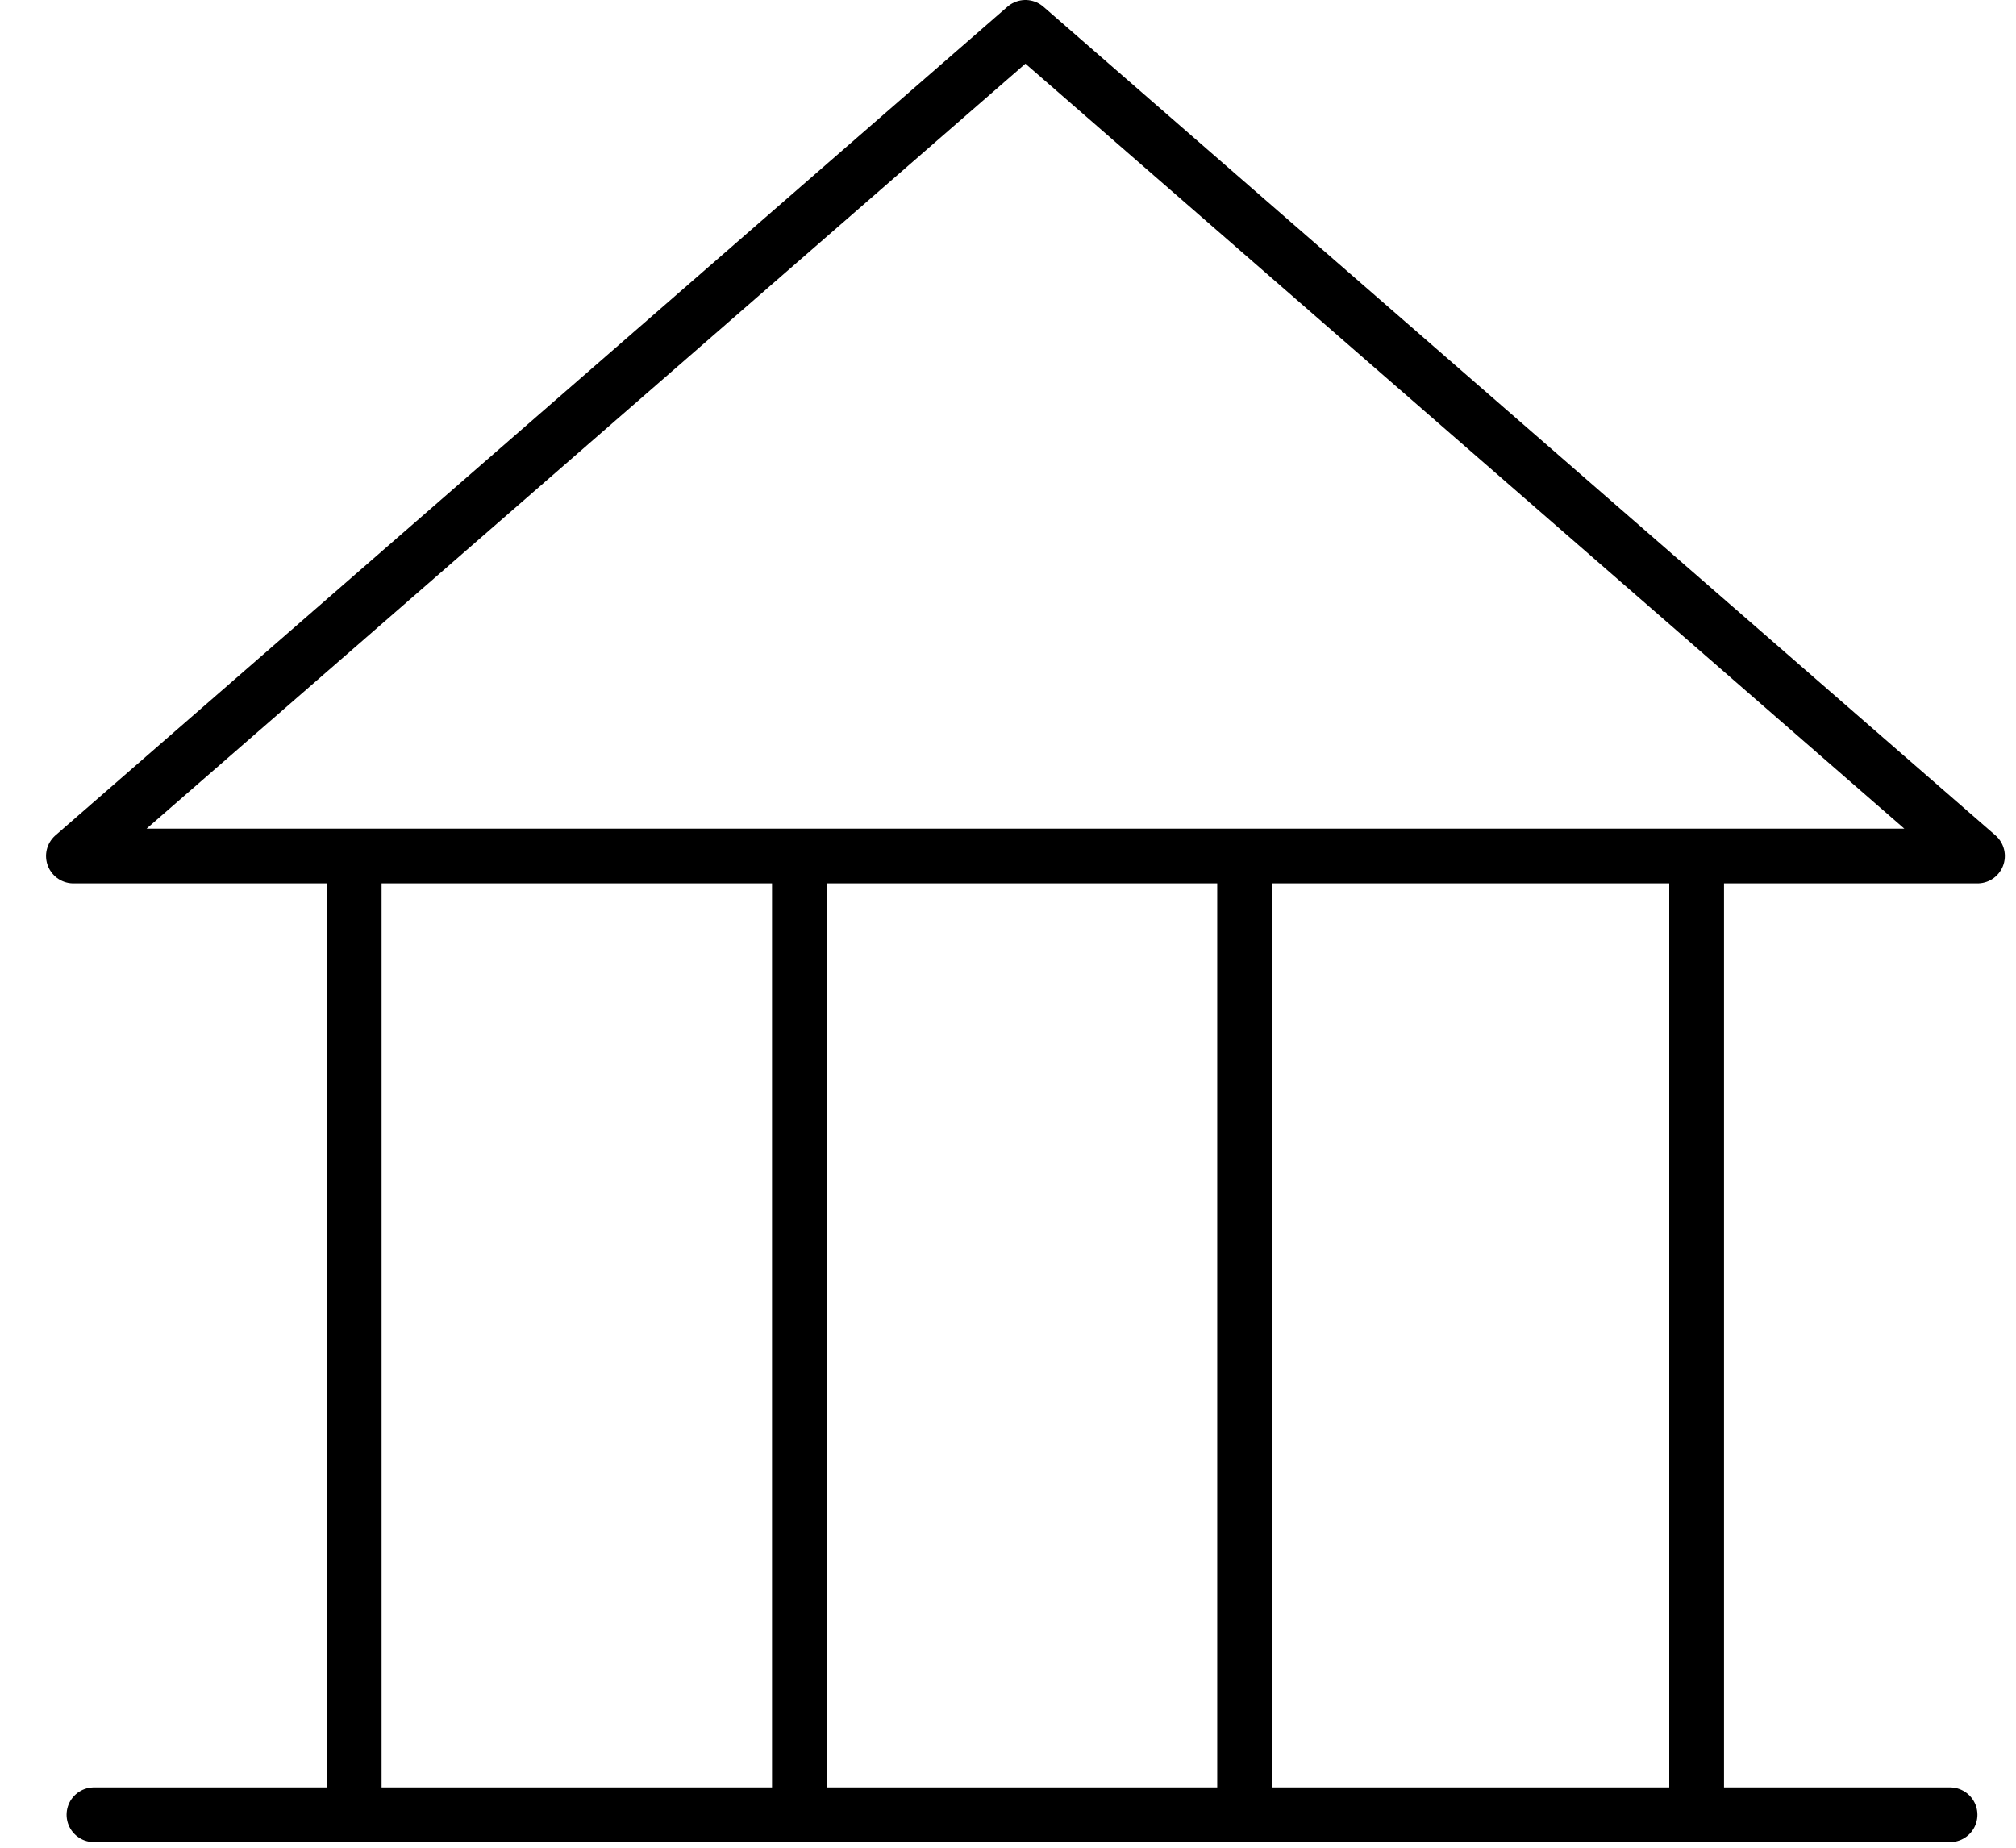 <svg width="36" height="33" viewBox="0 0 36 33" fill="none" xmlns="http://www.w3.org/2000/svg">
<path d="M6.325 32.411V15.533" stroke="black" stroke-width="0.978" stroke-linecap="round" stroke-linejoin="round"/>
<path d="M14.275 32.411V15.533" stroke="black" stroke-width="0.978" stroke-linecap="round" stroke-linejoin="round"/>
<path d="M22.225 32.288V15.655" stroke="black" stroke-width="0.978" stroke-linecap="round" stroke-linejoin="round"/>
<path d="M30.297 32.411V15.533" stroke="black" stroke-width="0.978" stroke-linecap="round" stroke-linejoin="round"/>
<path d="M18.311 0.489L1.311 15.288H35.312L18.311 0.489Z" stroke="black" stroke-width="0.978" stroke-linecap="round" stroke-linejoin="round"/>
<path d="M1.678 32.411H34.822" stroke="black" stroke-width="0.978" stroke-linecap="round" stroke-linejoin="round"/>
</svg>
